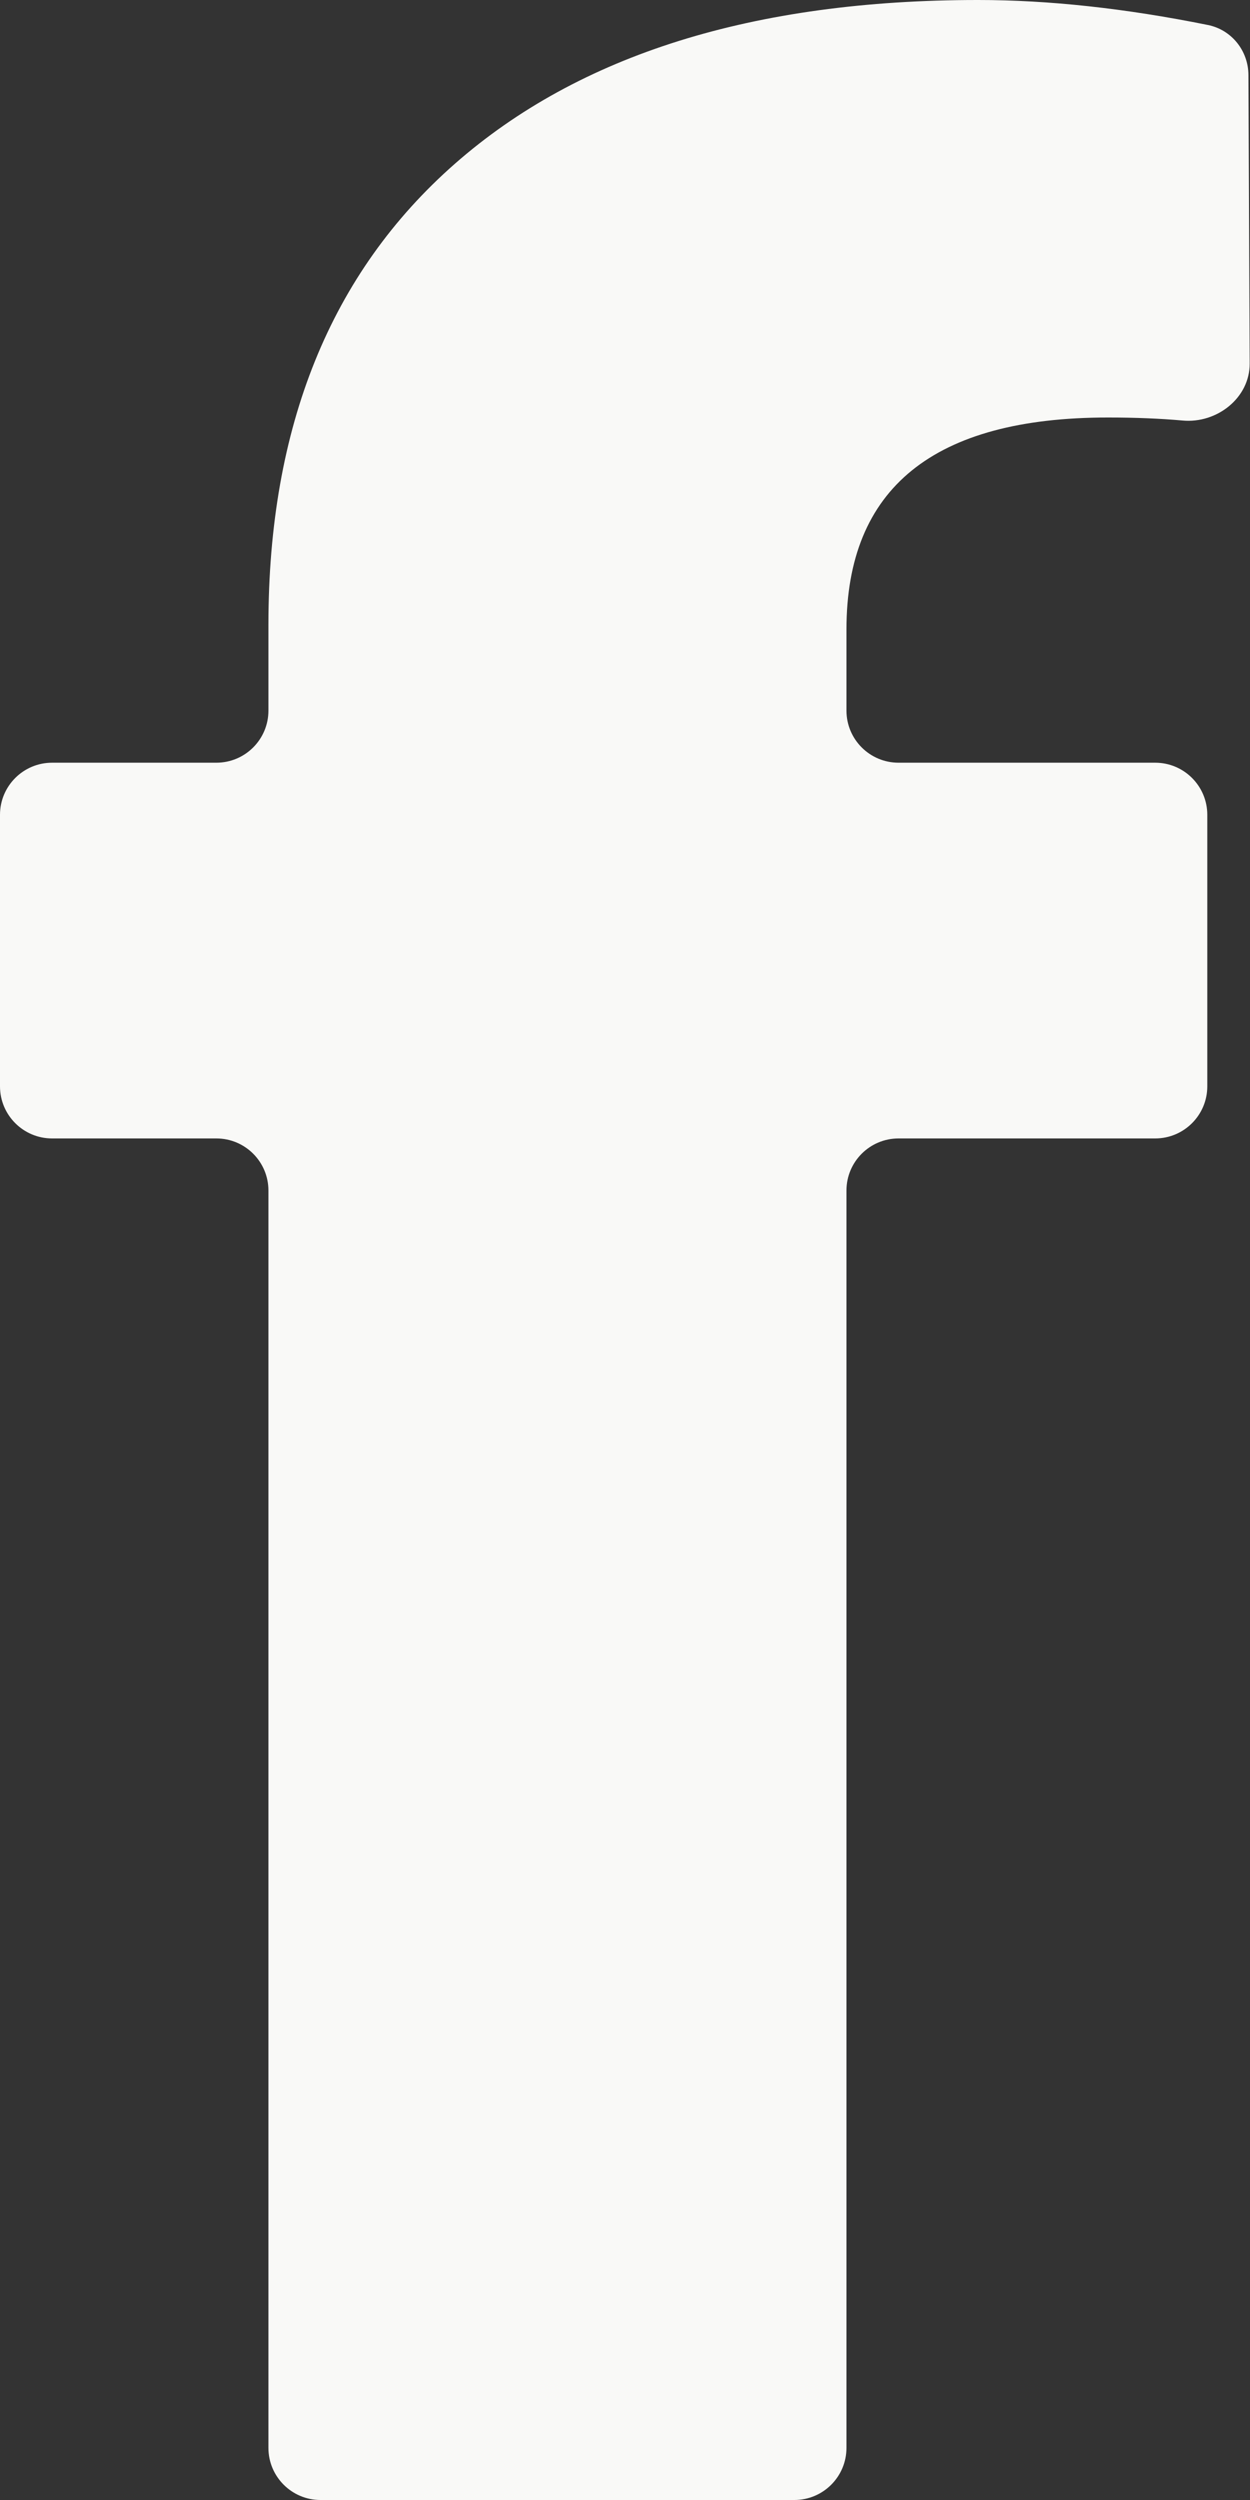 <svg width="12" height="24" viewBox="0 0 12 24" fill="none" xmlns="http://www.w3.org/2000/svg">
<rect x="0" y="0" width="12" height="24" fill="#333333" stroke="none"/>
<path id="f" d="M3.077 24C2.801 24 2.577 23.776 2.577 23.5V11.429C2.577 11.153 2.353 10.929 2.077 10.929H0.5C0.224 10.929 0 10.705 0 10.429V7.822C0 7.546 0.224 7.322 0.5 7.322H2.077C2.353 7.322 2.577 7.098 2.577 6.822V5.996C2.577 4.095 3.174 2.62 4.367 1.572C5.56 0.524 7.234 0 9.39 0C10.068 0 10.804 0.08 11.596 0.24C11.824 0.286 11.984 0.488 11.985 0.72L11.997 3.489C11.999 3.82 11.682 4.068 11.352 4.037C11.139 4.018 10.9 4.008 10.637 4.008C8.963 4.008 8.126 4.686 8.126 6.042V6.822C8.126 7.098 8.35 7.322 8.626 7.322H11.09C11.366 7.322 11.59 7.546 11.59 7.822V10.429C11.59 10.705 11.366 10.929 11.09 10.929H8.626C8.35 10.929 8.126 11.153 8.126 11.429V23.5C8.126 23.776 7.902 24 7.626 24H3.077Z" fill="#F9F9F7"/>
</svg>

